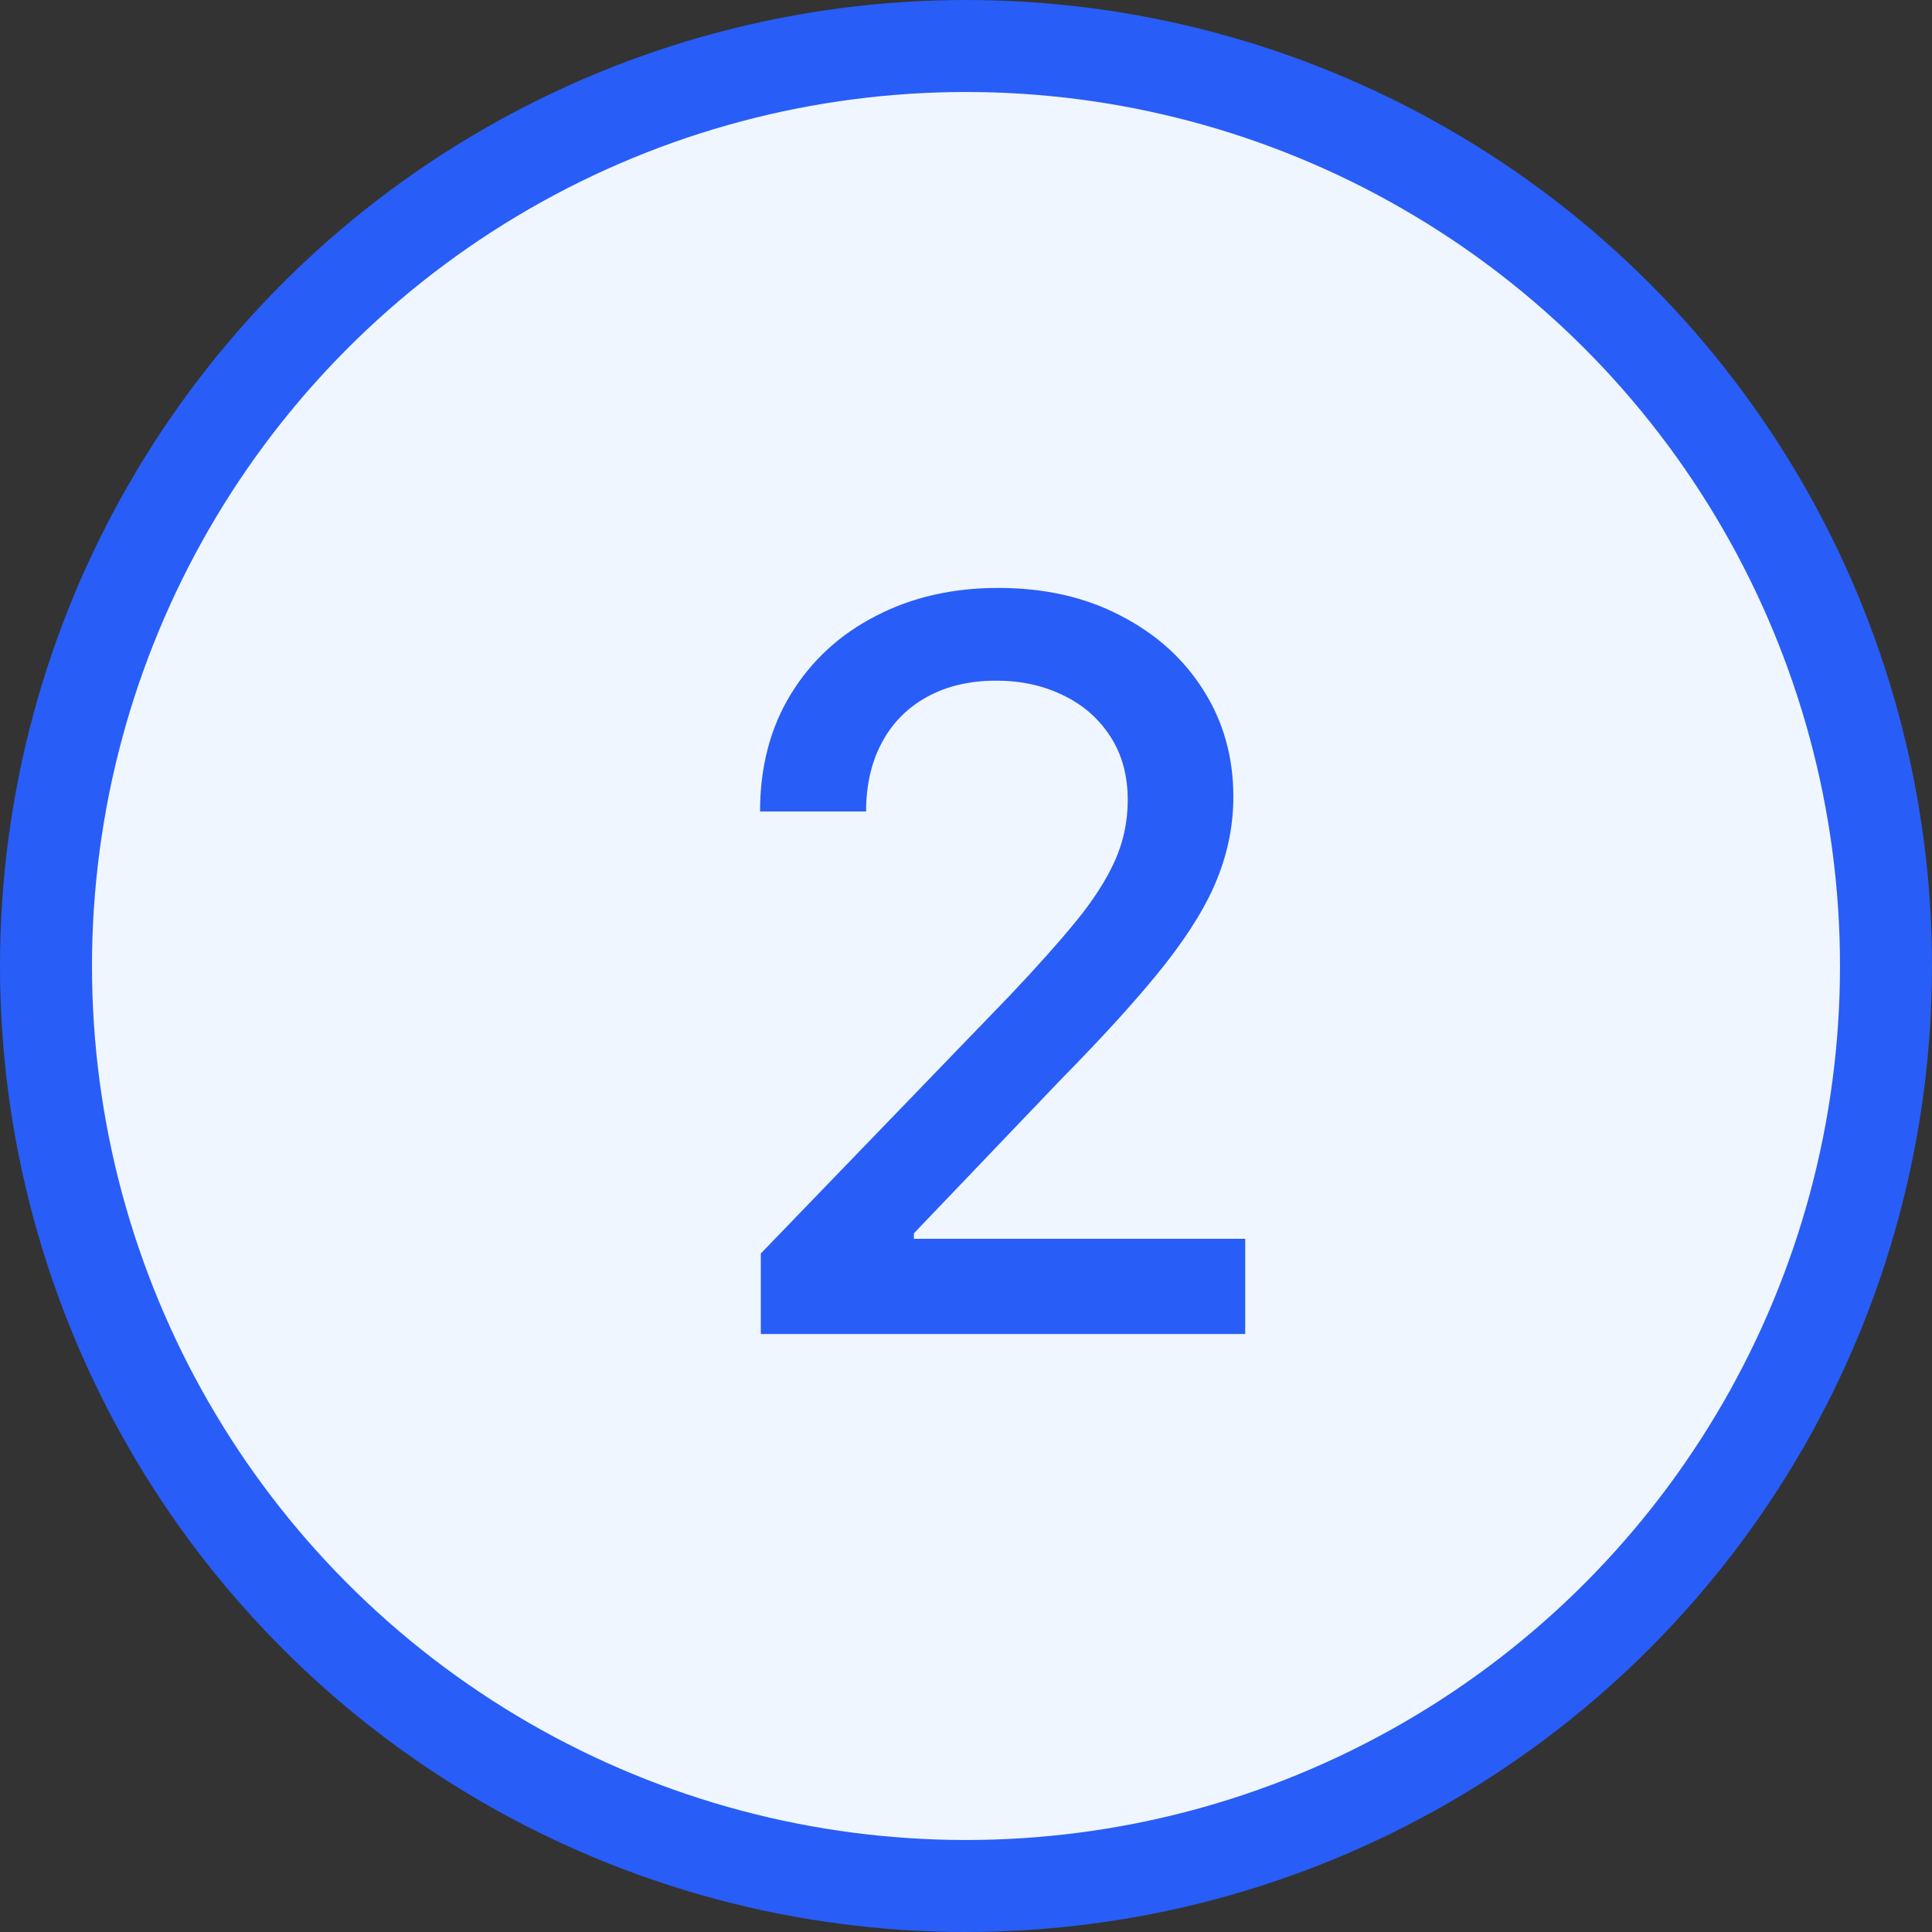 <svg width="42" height="42" viewBox="0 0 42 42" fill="none" xmlns="http://www.w3.org/2000/svg">
<rect x="0" y="0" width="42" height="42" fill="#333333" stroke="none"/>
<circle cx="21" cy="21" r="20" fill="#F0F6FF" stroke="#285DF7" stroke-width="2"/>
<path d="M16.539 29V27.25L21.953 21.641C22.531 21.031 23.008 20.497 23.383 20.039C23.763 19.576 24.047 19.135 24.234 18.719C24.422 18.302 24.516 17.859 24.516 17.391C24.516 16.859 24.391 16.401 24.141 16.016C23.891 15.625 23.549 15.325 23.117 15.117C22.685 14.904 22.198 14.797 21.656 14.797C21.083 14.797 20.583 14.914 20.156 15.148C19.729 15.383 19.401 15.713 19.172 16.141C18.943 16.568 18.828 17.068 18.828 17.641H16.523C16.523 16.667 16.747 15.815 17.195 15.086C17.643 14.357 18.258 13.792 19.039 13.391C19.82 12.984 20.708 12.781 21.703 12.781C22.708 12.781 23.594 12.982 24.359 13.383C25.13 13.779 25.732 14.32 26.164 15.008C26.596 15.69 26.812 16.461 26.812 17.32C26.812 17.914 26.701 18.495 26.477 19.062C26.258 19.63 25.875 20.263 25.328 20.961C24.781 21.654 24.021 22.495 23.047 23.484L19.867 26.812V26.93H27.07V29H16.539Z" fill="#285DF7"/>
</svg>
